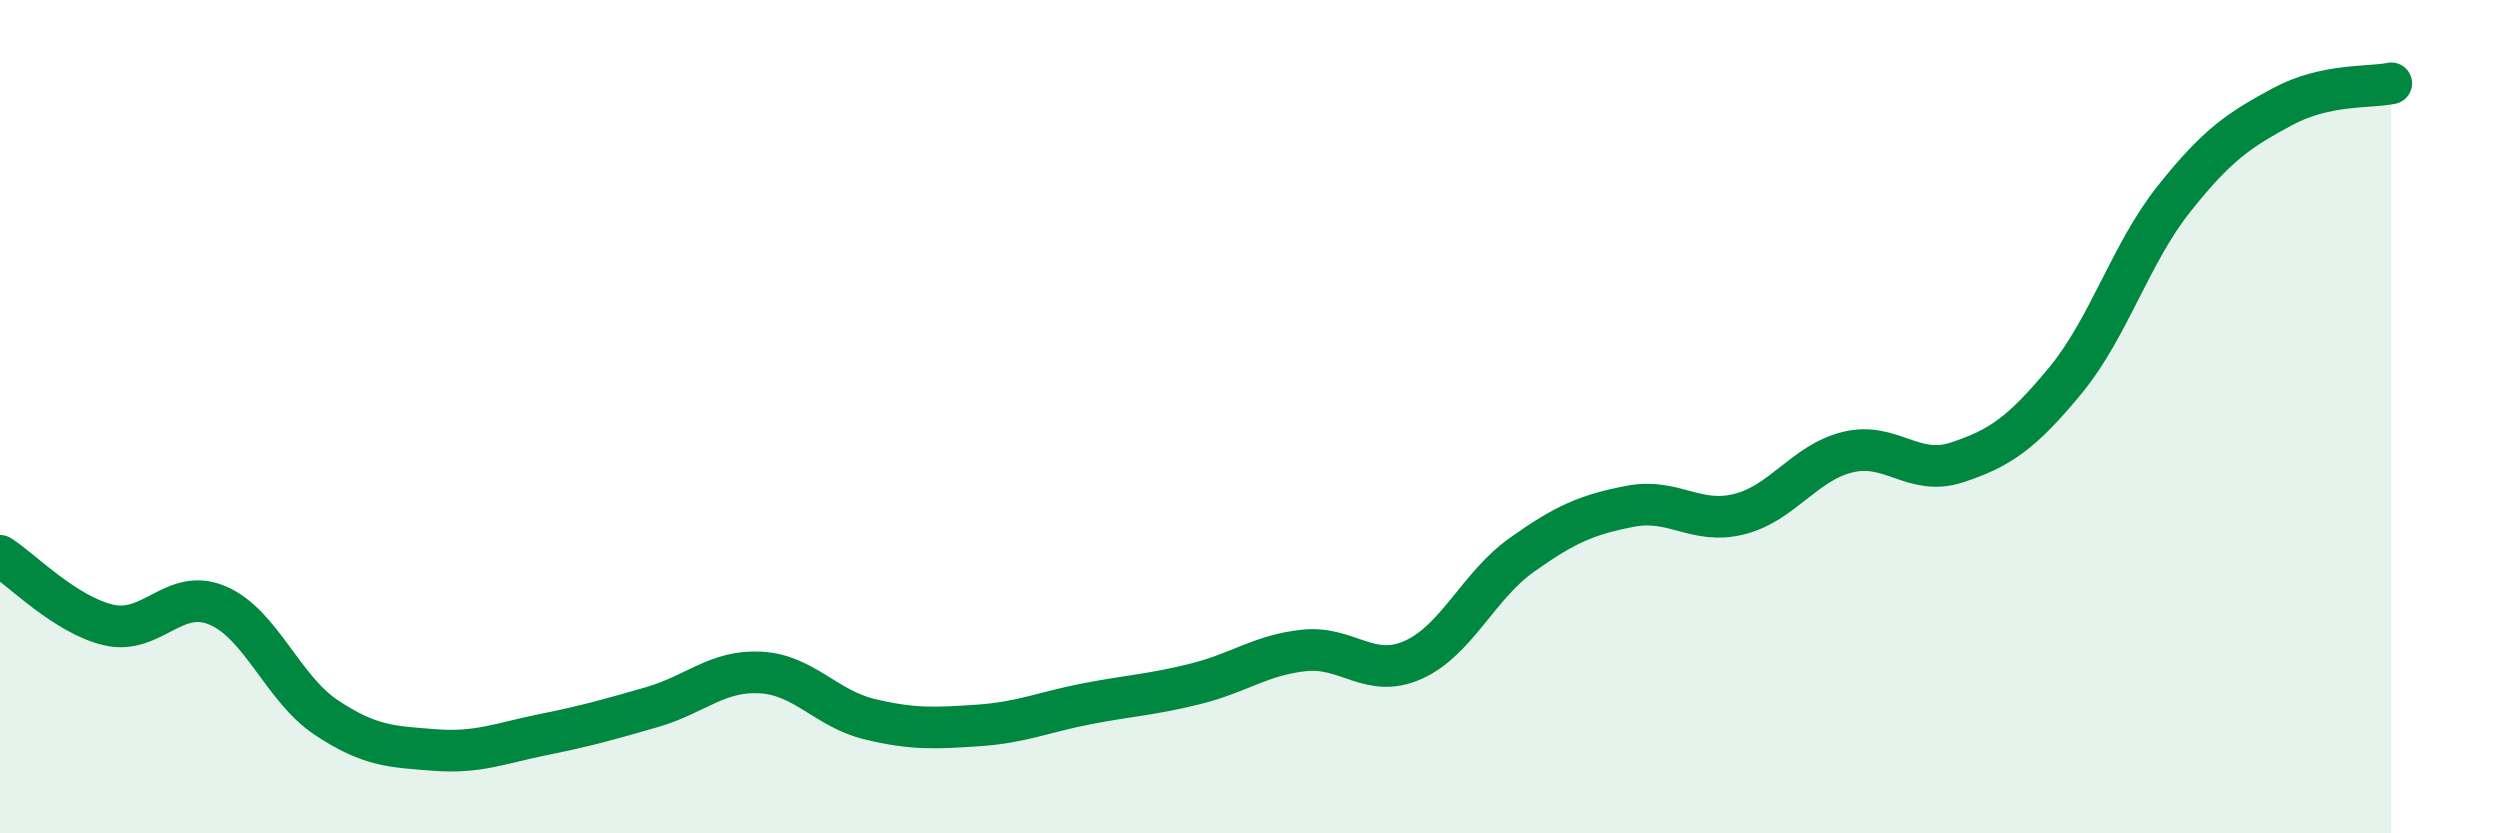 
    <svg width="60" height="20" viewBox="0 0 60 20" xmlns="http://www.w3.org/2000/svg">
      <path
        d="M 0,13.34 C 0.52,13.67 1.57,14.76 2.61,15 C 3.65,15.24 4.18,14.09 5.22,14.53 C 6.26,14.97 6.79,16.53 7.83,17.22 C 8.87,17.91 9.39,17.92 10.43,18 C 11.47,18.08 12,17.84 13.04,17.63 C 14.08,17.42 14.61,17.27 15.65,16.97 C 16.69,16.67 17.22,16.08 18.26,16.14 C 19.3,16.2 19.83,17.01 20.87,17.26 C 21.91,17.51 22.44,17.48 23.48,17.41 C 24.52,17.34 25.05,17.09 26.09,16.89 C 27.13,16.69 27.66,16.67 28.7,16.41 C 29.74,16.15 30.26,15.72 31.3,15.61 C 32.34,15.5 32.87,16.3 33.91,15.84 C 34.95,15.38 35.48,14.06 36.52,13.32 C 37.56,12.58 38.09,12.35 39.13,12.15 C 40.17,11.95 40.7,12.6 41.74,12.34 C 42.78,12.08 43.31,11.1 44.35,10.85 C 45.39,10.6 45.92,11.44 46.96,11.1 C 48,10.76 48.53,10.39 49.57,9.13 C 50.61,7.87 51.13,6.09 52.17,4.78 C 53.21,3.47 53.74,3.12 54.78,2.56 C 55.82,2 56.87,2.11 57.39,2L57.39 20L0 20Z"
        fill="#008740"
        opacity="0.1"
        stroke-linecap="round"
        stroke-linejoin="round"
      />
      <path
        d="M 0,13.34 C 0.52,13.67 1.57,14.76 2.61,15 C 3.65,15.24 4.18,14.09 5.22,14.53 C 6.26,14.97 6.79,16.53 7.83,17.22 C 8.87,17.91 9.39,17.92 10.43,18 C 11.47,18.08 12,17.84 13.04,17.63 C 14.08,17.42 14.61,17.27 15.65,16.97 C 16.69,16.67 17.22,16.08 18.26,16.14 C 19.3,16.2 19.83,17.01 20.87,17.26 C 21.91,17.51 22.44,17.48 23.48,17.41 C 24.52,17.34 25.05,17.09 26.09,16.89 C 27.13,16.69 27.66,16.67 28.7,16.41 C 29.74,16.15 30.26,15.72 31.3,15.61 C 32.34,15.5 32.87,16.3 33.91,15.84 C 34.95,15.38 35.48,14.06 36.52,13.32 C 37.56,12.58 38.09,12.35 39.13,12.15 C 40.17,11.95 40.7,12.6 41.74,12.34 C 42.78,12.08 43.31,11.1 44.35,10.85 C 45.39,10.6 45.92,11.44 46.96,11.1 C 48,10.76 48.53,10.39 49.57,9.13 C 50.61,7.87 51.13,6.09 52.17,4.78 C 53.21,3.47 53.74,3.12 54.78,2.56 C 55.82,2 56.87,2.11 57.39,2"
        stroke="#008740"
        stroke-width="1"
        fill="none"
        stroke-linecap="round"
        stroke-linejoin="round"
      />
    </svg>
  